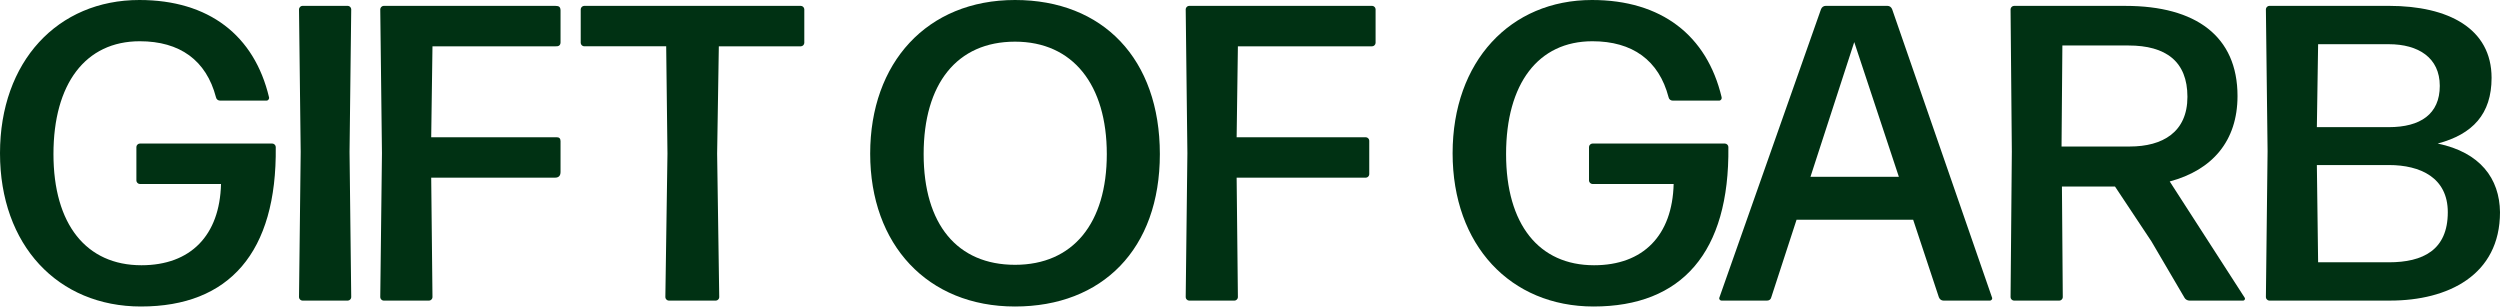 <svg viewBox="0 0 1887.74 231.44" xmlns="http://www.w3.org/2000/svg" id="Layer_1"><defs><style>.cls-1{fill:#003113;}</style></defs><path d="M106.5,231.44C43.56,231.44,0,185.02,0,115.72S43.56,0,105.23,0c52.46,0,86.79,26.7,97.91,73.44.32,1.26-.64,2.54-1.91,2.54h-34.97c-1.59,0-2.87-.95-3.18-2.54-7.32-27.98-27.35-42.29-57.55-42.29-41.01,0-65.16,32.11-65.16,85.2s24.79,83.94,66.44,83.94c37.19,0,59.13-22.58,60.08-61.36h-61.36c-1.27,0-2.54-1.28-2.54-2.54v-25.43c0-1.29,1.27-2.55,2.54-2.55h100.14c1.28,0,2.55,1.27,2.55,2.55.96,79.79-35.29,120.48-101.73,120.48" class="cls-1"></path><path d="M228.33,226.98c-1.28,0-2.55-1.27-2.55-2.54l1.27-109.68-1.27-107.78c0-1.27,1.27-2.55,2.55-2.55h34.34c1.27,0,2.54,1.28,2.54,2.55l-1.27,107.78,1.27,109.68c0,1.27-1.27,2.54-2.54,2.54h-34.34Z" class="cls-1"></path><path d="M504.96,226.98c-1.27,0-2.55-1.27-2.55-2.54l1.59-108.42-.96-81.06h-61.99c-1.27,0-2.55-1.27-2.55-2.55V6.99c0-1.27,1.28-2.55,2.55-2.55h163.72c1.27,0,2.55,1.28,2.55,2.55v25.43c0,1.28-1.28,2.55-2.55,2.55h-61.99l-1.28,81.06,1.59,108.42c0,1.27-1.27,2.54-2.55,2.54h-35.6Z" class="cls-1"></path><path d="M766.43,199.96c43.88,0,69.31-31.47,69.31-83.61s-25.43-84.89-69.31-84.89-68.99,31.8-68.99,84.89,25.43,83.61,68.99,83.61M766.43,231.44c-66.12,0-109.36-46.74-109.36-115.41S699.99,0,766.43,0s109.37,44.51,109.37,116.35-43.56,115.09-109.37,115.09" class="cls-1"></path><path d="M897.86,226.98c-1.27,0-2.54-1.27-2.54-2.54l1.27-108.73-1.27-108.73c0-1.27,1.27-2.55,2.54-2.55h138.29c1.28,0,2.55,1.28,2.55,2.55v25.43c0,1.28-1.27,2.55-2.55,2.55h-101.42l-.95,68.68h97.6c1.27,0,2.54,1.26,2.54,2.54v25.44c0,1.26-1.27,2.54-2.54,2.54h-97.6l.95,90.29c0,1.27-1.27,2.54-2.54,2.54h-34.34Z" class="cls-1"></path><path d="M1203.36,231.44c-62.94,0-106.5-46.41-106.5-115.72S1140.41,0,1202.09,0c52.46,0,86.79,26.7,97.91,73.44.32,1.26-.63,2.54-1.9,2.54h-34.97c-1.59,0-2.87-.95-3.19-2.54-7.3-27.98-27.33-42.29-57.53-42.29-41.01,0-65.17,32.11-65.17,85.2s24.8,83.94,66.44,83.94c37.19,0,59.13-22.58,60.09-61.36h-61.36c-1.27,0-2.55-1.28-2.55-2.54v-25.43c0-1.29,1.28-2.55,2.55-2.55h100.14c1.28,0,2.54,1.27,2.54,2.55.96,79.79-35.28,120.48-101.73,120.48" class="cls-1"></path><path d="M1433.83,133.52l-33.7-101.74-33.06,101.74h66.76ZM1467.53,226.98c-1.59,0-2.87-.95-3.5-2.54l-19.4-58.5h-88.06l-19.07,58.5c-.32,1.59-1.59,2.54-3.19,2.54h-34.33c-1.28,0-2.23-1.27-1.59-2.54L1375.02,6.99c.63-1.59,1.91-2.55,3.5-2.55h46.73c1.59,0,2.86.96,3.5,2.55l75.34,217.45c.64,1.27-.32,2.54-1.59,2.54h-34.97Z" class="cls-1"></path><path d="M1607.2,34.34h-49.91l-.63,76.29h51.5c24.8,0,43.56-10.8,43.56-37.51s-16.22-38.77-44.51-38.77M1624.68,182.48l-27.66-41.65h-40.06l.64,83.62c0,1.27-1.27,2.54-2.54,2.54h-34.34c-1.27,0-2.55-1.27-2.55-2.54l.96-110-.96-107.45c0-1.27,1.28-2.55,2.55-2.55h84.25c53.09,0,84.57,22.89,84.57,68.04,0,34.01-19.08,55.95-51.19,64.53l56.58,87.74c.65.96,0,2.23-1.27,2.23h-40.37c-1.59,0-3.18-.95-3.82-2.23l-24.8-42.28Z" class="cls-1"></path><path d="M1750.4,198.06h53.41c25.75,0,44.51-9.22,44.51-37.83,0-26.07-20.66-35.61-44.51-35.61h-54.36l.95,73.44ZM1749.45,96.01h54.36c23.84,0,38.46-9.86,38.46-31.16s-16.21-31.47-38.46-31.47h-53.41l-.95,62.63ZM1804.76,226.98h-91.24c-1.28,0-2.55-1.27-2.55-2.54l1.27-110.32-1.27-107.14c0-1.27,1.27-2.55,2.55-2.55h90.29c45.14,0,77.57,17.18,77.57,54.36,0,27.35-14.3,42.61-40.69,49.6,32.11,6.67,46.73,26.39,47.05,51.82,0,47.68-39.42,66.76-82.98,66.76" class="cls-1"></path><path d="M423.26,129.8v-23.29c-.03-1.92-.99-2.9-2.93-2.88h-94.73l.96-68.67h93.07c2.64.15,3.74-1.08,3.63-3.4V7.82c-.13-2.63-1.05-3.34-3.9-3.38h-129.69c-1.26,0-2.54,1.27-2.54,2.55l1.28,108.73-1.28,108.72c0,1.28,1.28,2.55,2.54,2.55h34.34c1.28,0,2.55-1.27,2.55-2.55l-.96-90.29h93.49c2.82,0,4.17-1.48,4.17-4.34" class="cls-1"></path></svg>